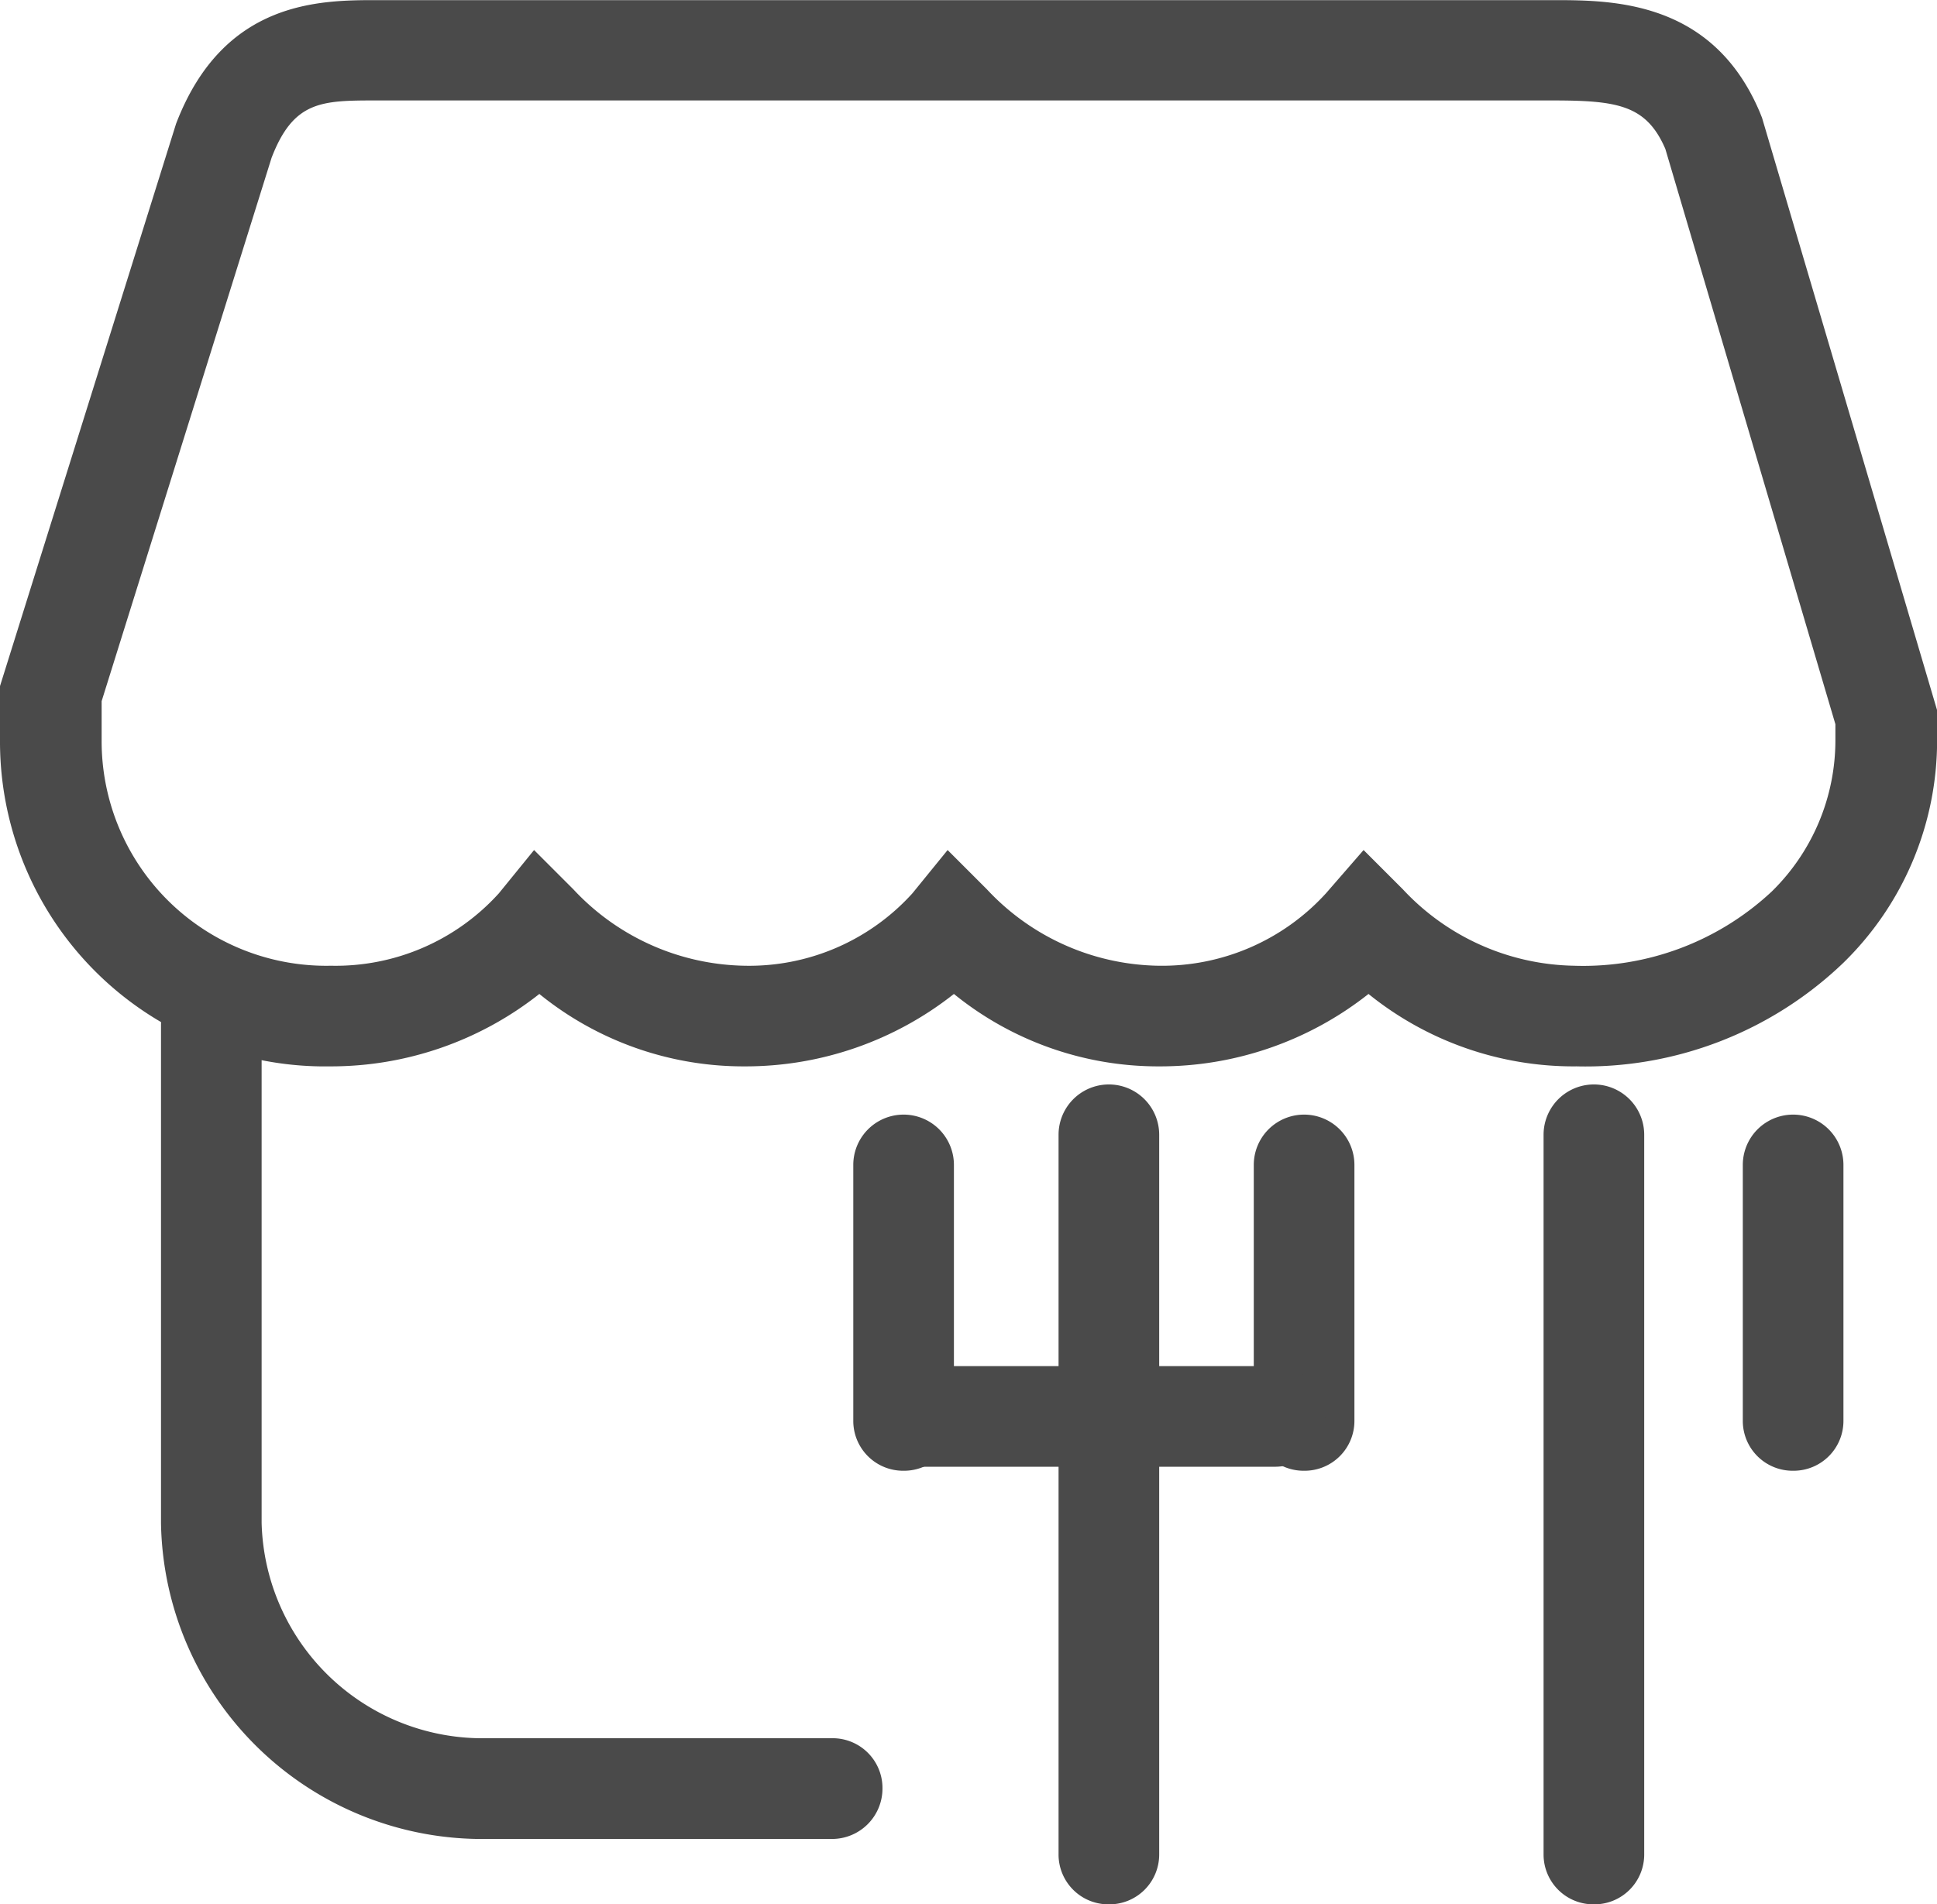 <svg xmlns="http://www.w3.org/2000/svg" width="59.977" height="58.98" viewBox="0 0 59.977 58.98">
  <g id="icon-box5-icon9" transform="translate(-17.92 -42.496)">
    <path id="路径_627" data-name="路径 627" d="M453.654,606.394a1.543,1.543,0,0,1-1.558-1.558v-7.914a1.558,1.558,0,0,1,3.116,0v7.914A1.543,1.543,0,0,1,453.654,606.394Zm6.356,13.429a1.543,1.543,0,0,1-1.558-1.558V595.988a1.558,1.558,0,1,1,3.116,0v22.277A1.543,1.543,0,0,1,460.01,619.823Zm15.018,0a1.543,1.543,0,0,1-1.558-1.558V595.988a1.558,1.558,0,1,1,3.116,0v22.277A1.543,1.543,0,0,1,475.028,619.823Zm-8.973-13.429a1.543,1.543,0,0,1-1.558-1.558v-7.914a1.558,1.558,0,0,1,3.116,0v7.914A1.543,1.543,0,0,1,466.054,606.394Zm15.142,0a1.543,1.543,0,0,1-1.558-1.558v-7.914a1.558,1.558,0,1,1,3.116,0v7.914A1.543,1.543,0,0,1,481.2,606.394Z" transform="translate(-407.755 -518.347)" fill="#4a4a4a"/>
    <path id="路径_628" data-name="路径 628" d="M57.4,87.923H46.3a1.558,1.558,0,0,1,0-3.116H57.4a1.558,1.558,0,0,1,0,3.116Zm9.316-12.4H66.65a10.09,10.09,0,0,1-6.356-2.243,10.406,10.406,0,0,1-6.481,2.243,10.027,10.027,0,0,1-6.356-2.243,10.406,10.406,0,0,1-6.481,2.243,10.027,10.027,0,0,1-6.356-2.243,10.406,10.406,0,0,1-6.481,2.243A10.061,10.061,0,0,1,17.92,65.428V63.745l5.452-17.417C24.837,42.5,27.828,42.5,29.6,42.5H66c1.838,0,4.954,0,6.418,3.49l.062.156L77.9,64.493v.935A9.618,9.618,0,0,1,75,72.313,11.526,11.526,0,0,1,66.712,75.522Zm-6.574-6.7,1.215,1.215a7.411,7.411,0,0,0,5.3,2.368A8.549,8.549,0,0,0,72.788,70.1a6.558,6.558,0,0,0,1.963-4.674v-.5L69.485,47.107c-.592-1.371-1.5-1.5-3.521-1.5H29.6c-1.714,0-2.586,0-3.271,1.776L21.067,64.212v1.215a6.957,6.957,0,0,0,7.1,6.979,6.816,6.816,0,0,0,5.2-2.243l1.09-1.34,1.215,1.215a7.411,7.411,0,0,0,5.3,2.368,6.816,6.816,0,0,0,5.2-2.243l1.09-1.34,1.215,1.215a7.411,7.411,0,0,0,5.3,2.368,6.865,6.865,0,0,0,5.2-2.243Z" fill="#4a4a4a"/>
    <path id="路径_629" data-name="路径 629" d="M120.622,565.388H109.935A9.95,9.95,0,0,1,99.84,555.6V540.182a1.558,1.558,0,1,1,3.116,0V555.6a6.847,6.847,0,0,0,6.979,6.668h10.687a1.543,1.543,0,0,1,1.558,1.558A1.562,1.562,0,0,1,120.622,565.388Z" transform="translate(-76.935 -465.937)" fill="#4a4a4a"/>
  </g>
</svg>
